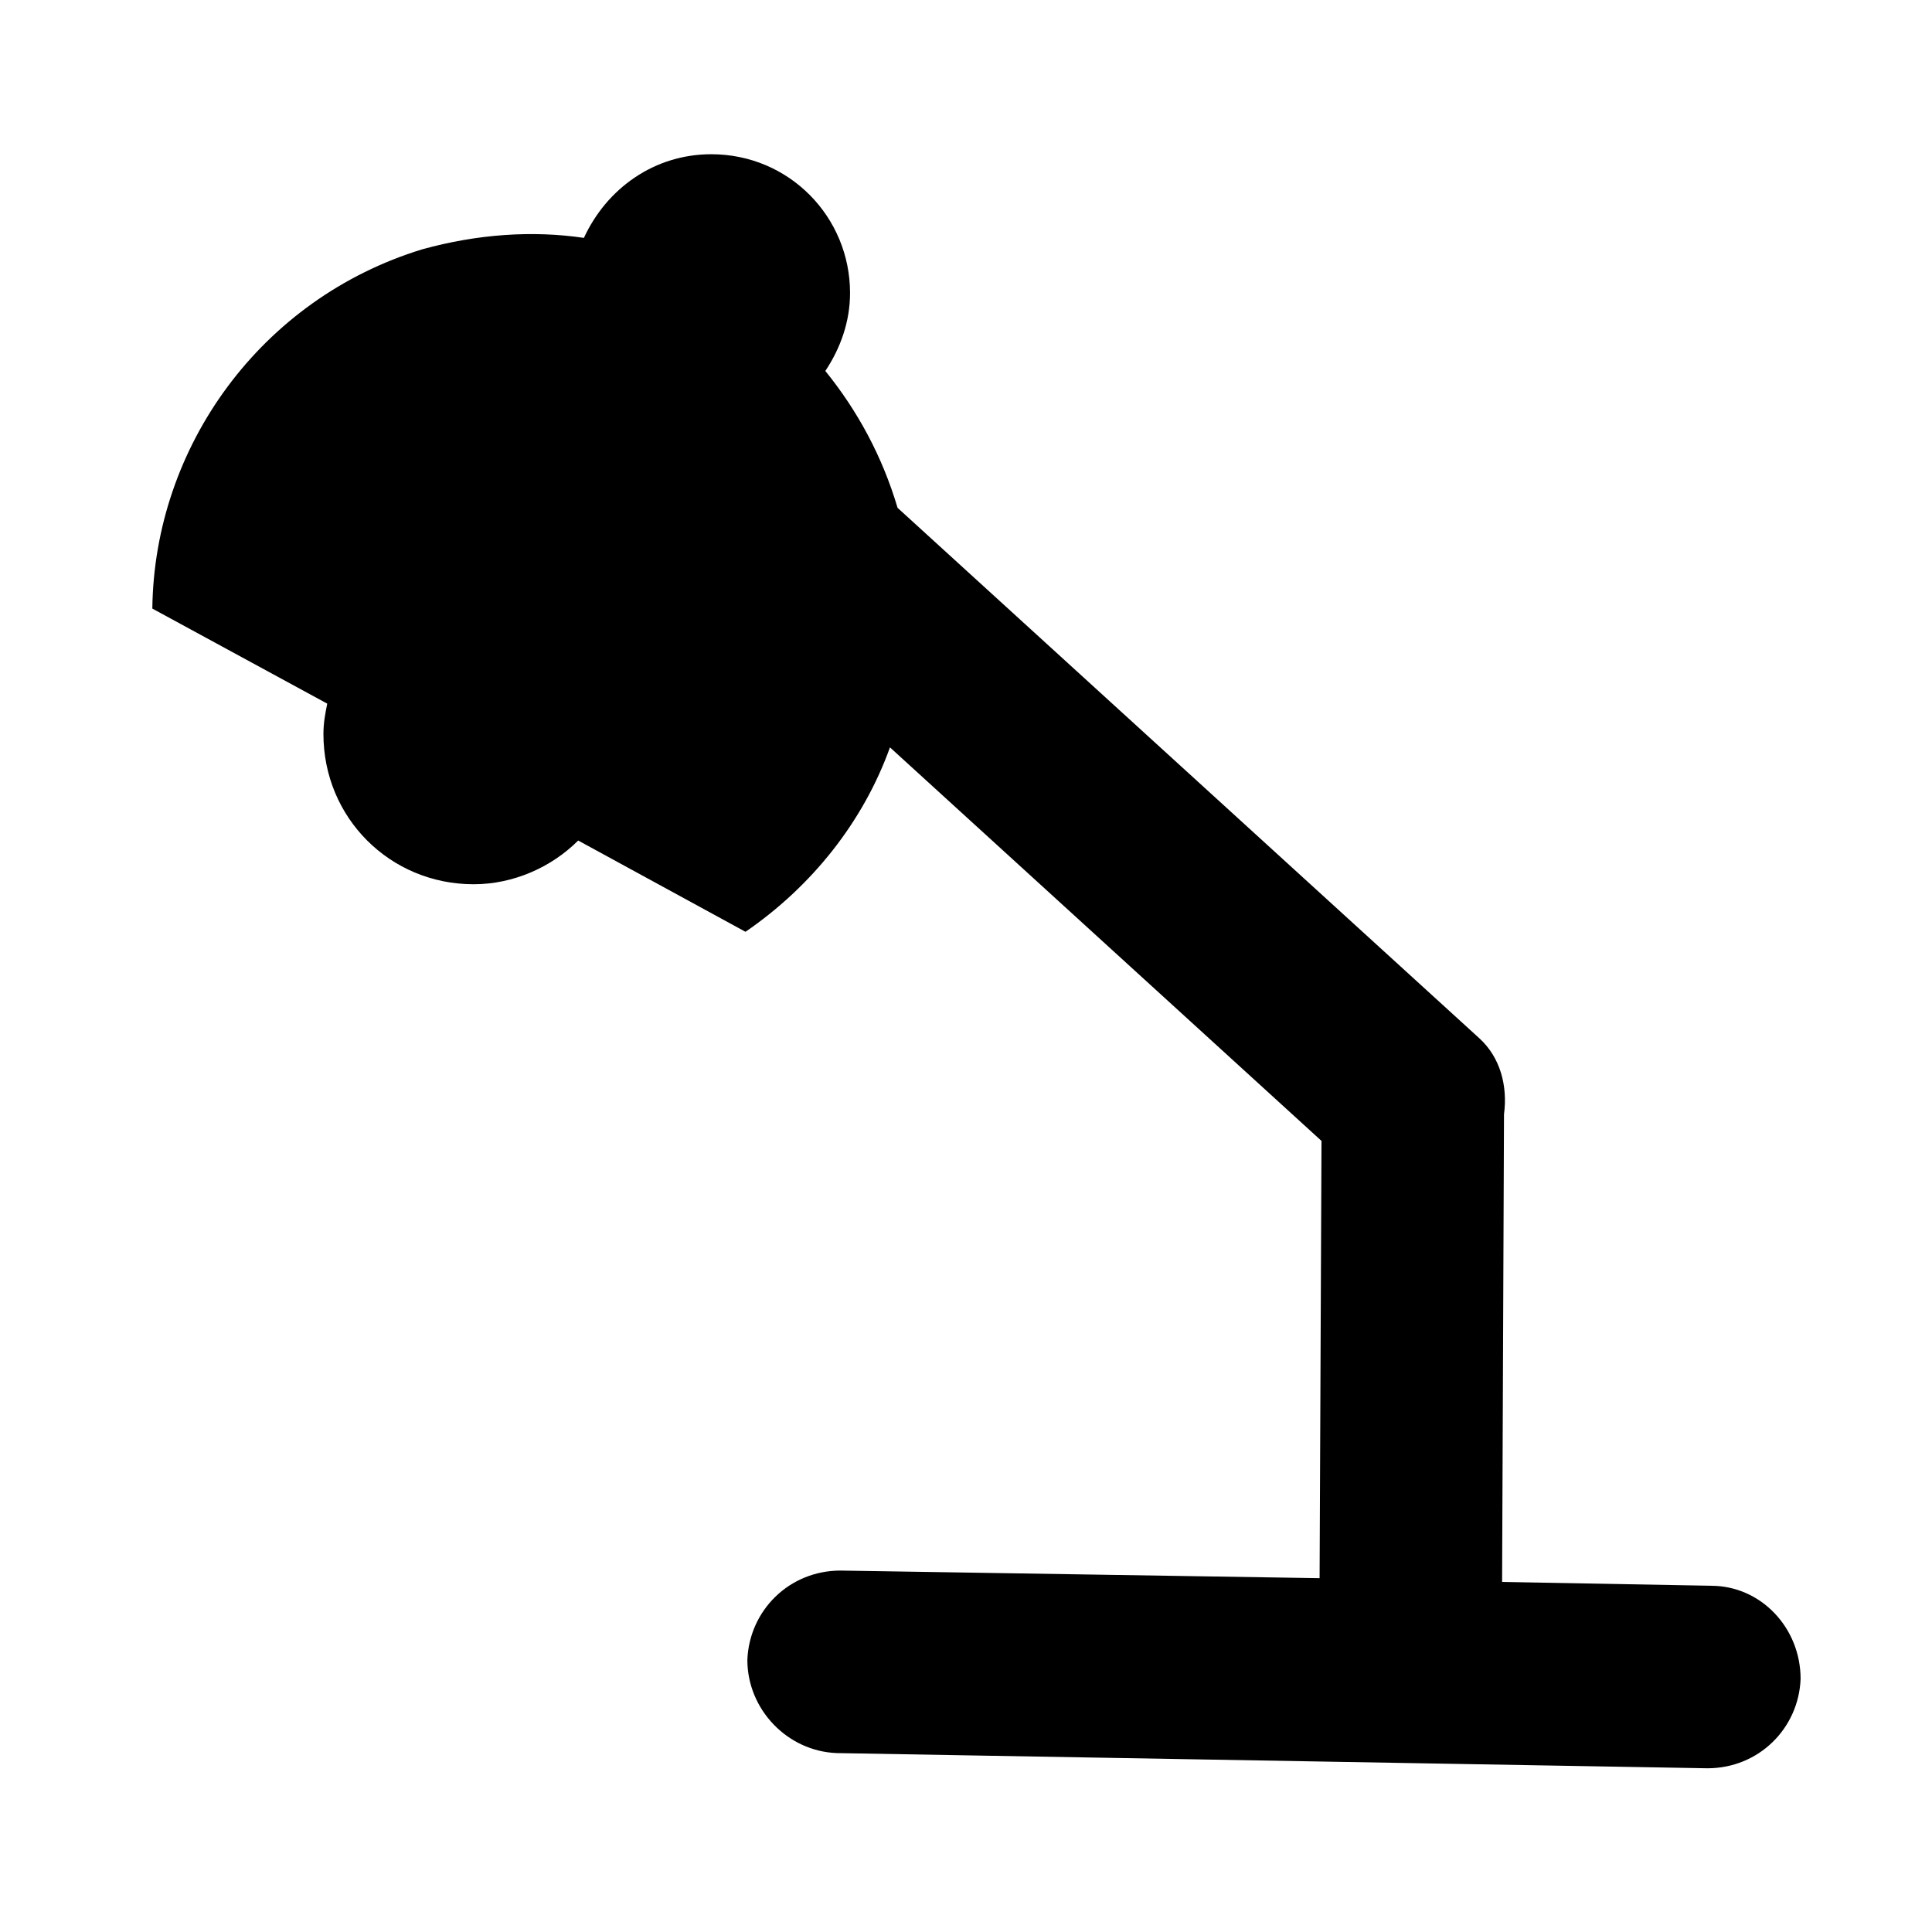 <?xml version="1.0" encoding="UTF-8"?>
<!-- Uploaded to: SVG Repo, www.svgrepo.com, Generator: SVG Repo Mixer Tools -->
<svg fill="#000000" width="800px" height="800px" version="1.1" viewBox="144 144 512 512" xmlns="http://www.w3.org/2000/svg">
 <path d="m597.49 564.24-55.418-1.008 0.504-123.94c1.008-7.559-1.008-15.113-6.551-20.152l-154.16-140.56c-4.031-13.602-10.578-25.695-19.145-36.273 4.031-6.047 6.551-13.098 6.551-20.656 0-20.152-16.121-36.777-36.777-36.777-15.113 0-27.711 9.07-33.754 22.168-13.602-2.016-28.215-1.008-42.824 3.023-42.828 13.094-71.043 52.391-71.547 95.215l46.352 25.191c-0.504 2.519-1.008 5.039-1.008 8.062 0 22.168 17.633 39.801 39.801 39.801 10.578 0 20.656-4.535 27.711-11.586l44.336 24.184c17.633-12.09 31.234-29.223 38.289-48.871l114.36 104.29-0.504 115.88-126.96-2.016c-13.602 0-24.184 10.578-24.688 23.68 0 13.098 10.578 24.184 23.68 24.688l230.75 4.027c13.602 0 24.184-10.578 24.688-23.68 0-13.602-10.582-24.684-23.68-24.684z"/>
</svg>
